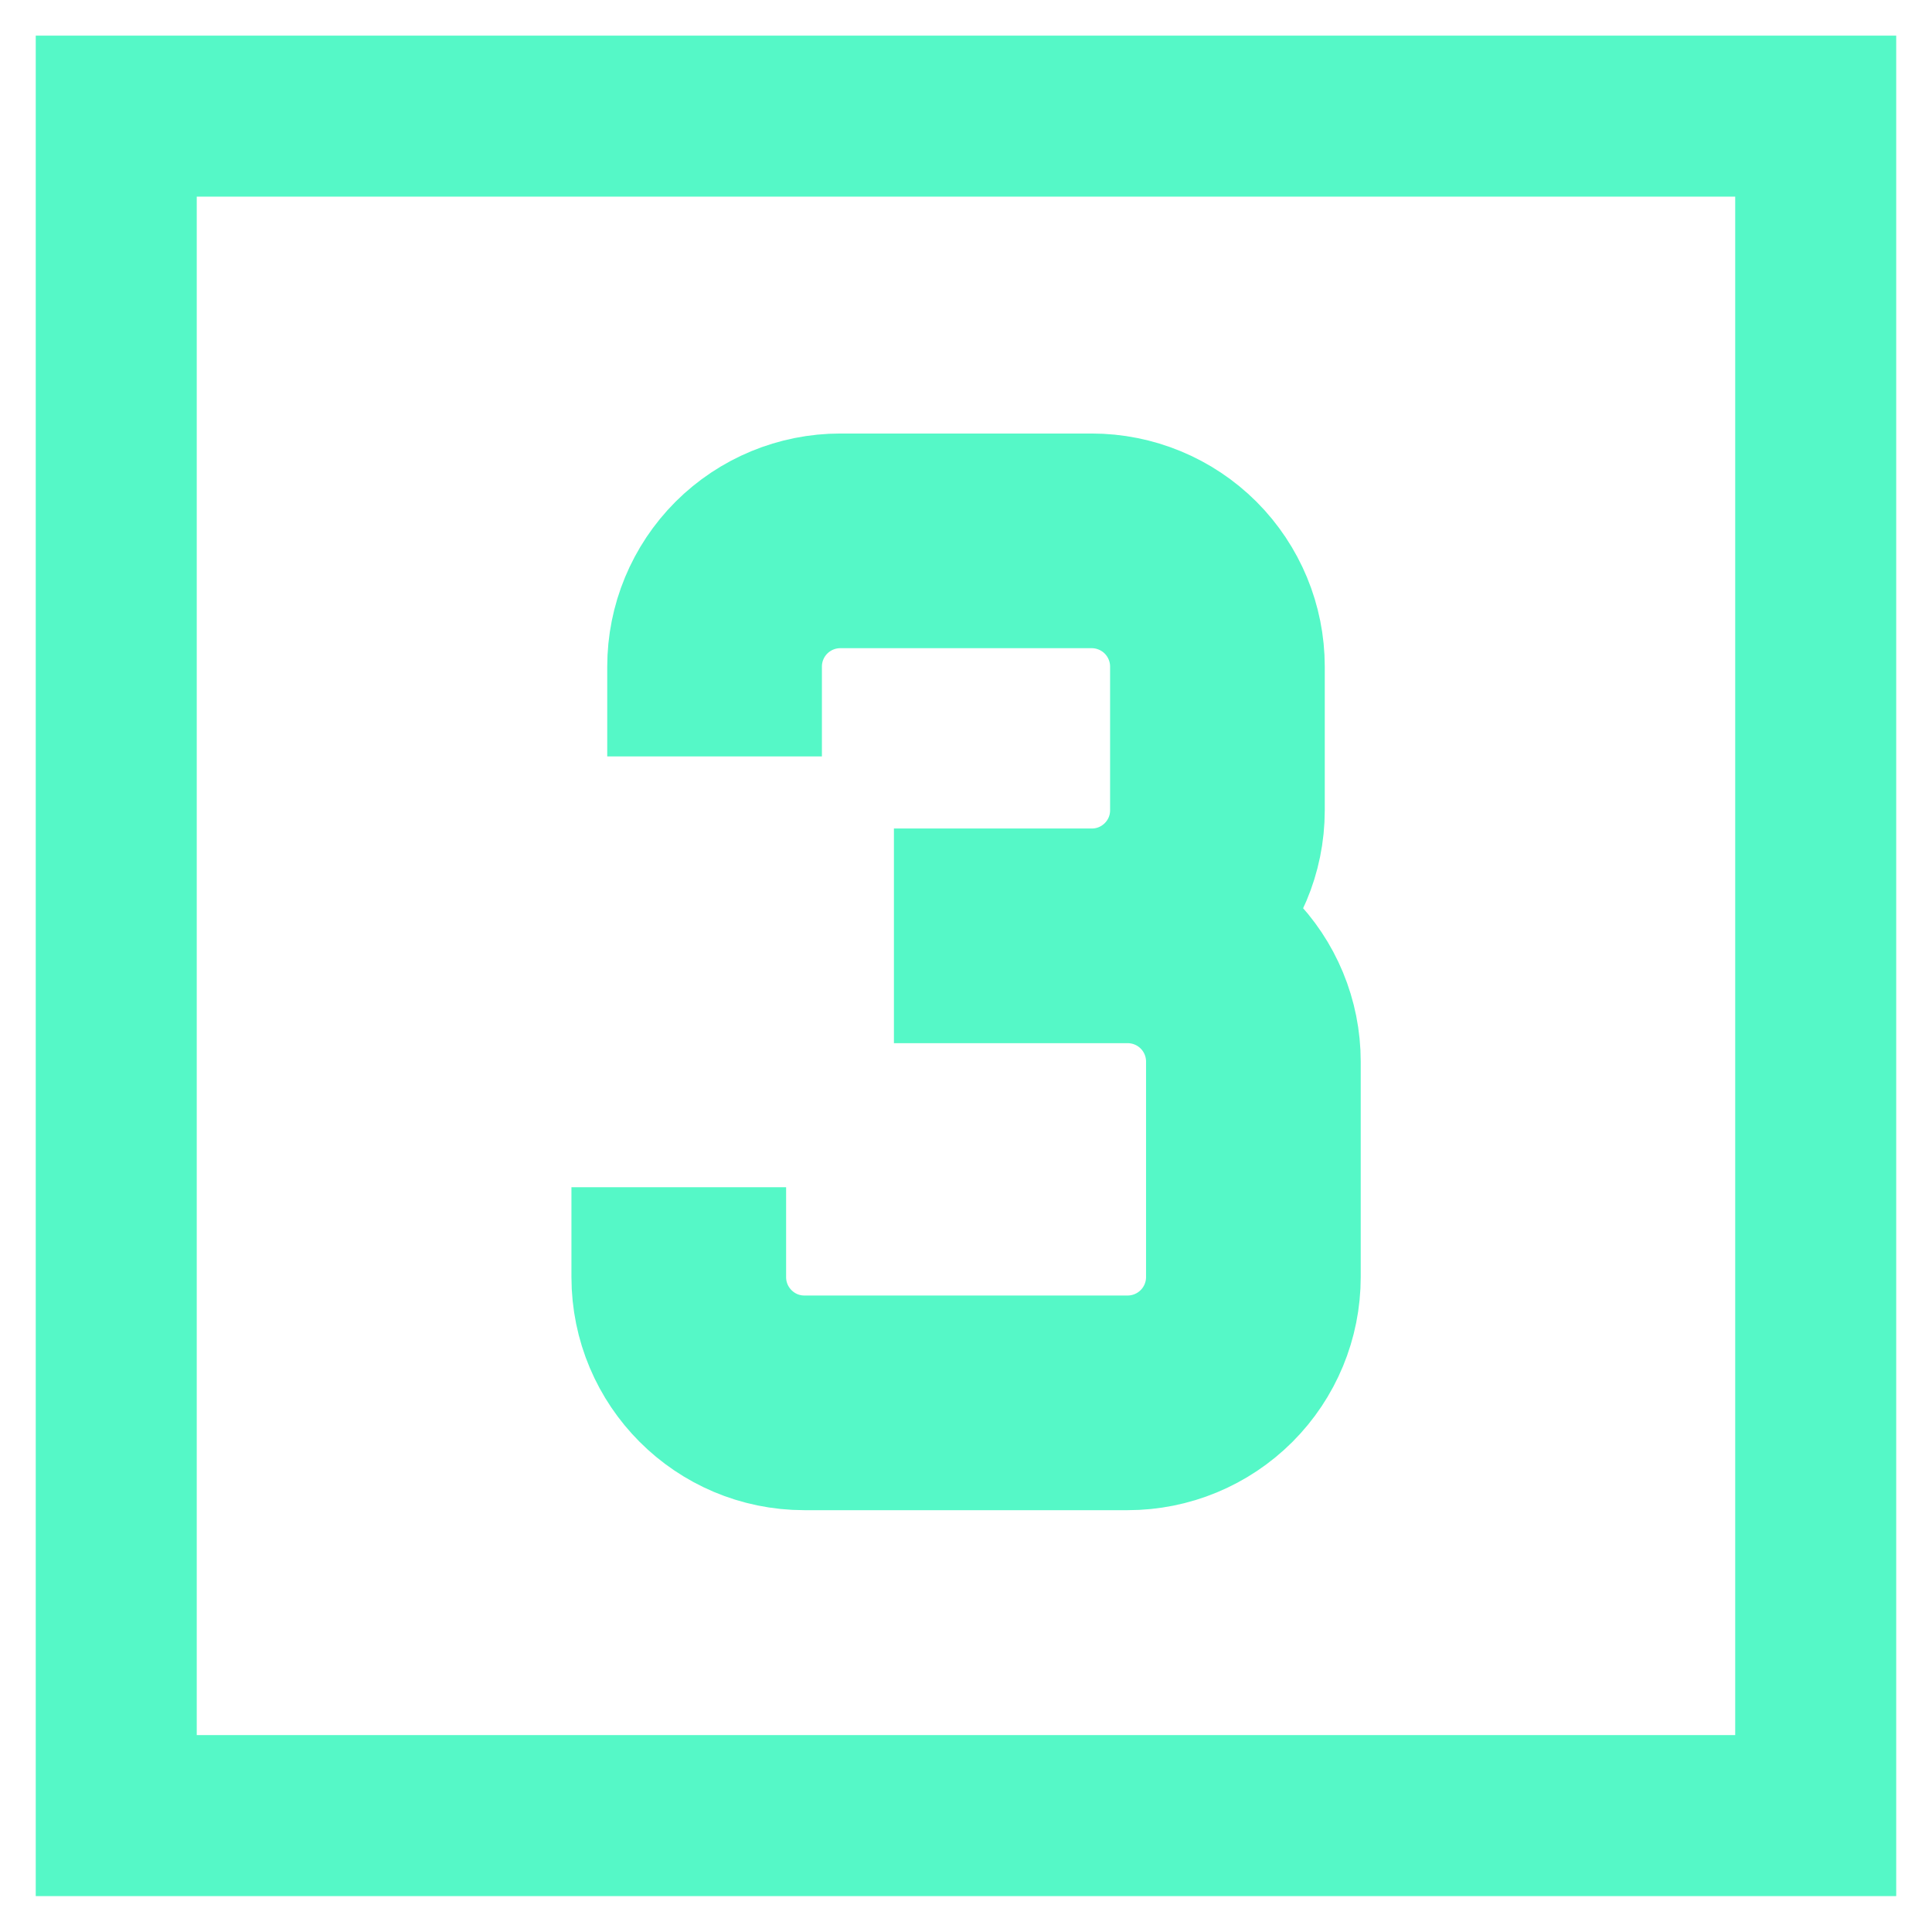 <svg width="36" height="36" viewBox="0 0 36 36" fill="none" xmlns="http://www.w3.org/2000/svg">
<path d="M12.648 22.122V23.796C12.648 25.09 13.695 26.14 14.989 26.14H21.012C21.633 26.14 22.229 25.893 22.669 25.453C23.108 25.014 23.355 24.418 23.355 23.796V21.453V19.781C23.355 19.159 23.108 18.563 22.669 18.124C22.229 17.684 21.633 17.438 21.012 17.438H16.657H19.004H20.343C21.637 17.438 22.685 16.391 22.685 15.097V12.421C22.685 11.8 22.438 11.204 21.999 10.764C21.559 10.325 20.963 10.078 20.342 10.078H15.658C15.037 10.078 14.441 10.325 14.001 10.764C13.562 11.204 13.315 11.8 13.315 12.421V14.095" stroke="#55F8C7" stroke-width="4"/>
<path d="M2.166 33.831V2.164H33.833V33.831H2.166Z" stroke="#55F8C7" stroke-width="3"/>
</svg>
